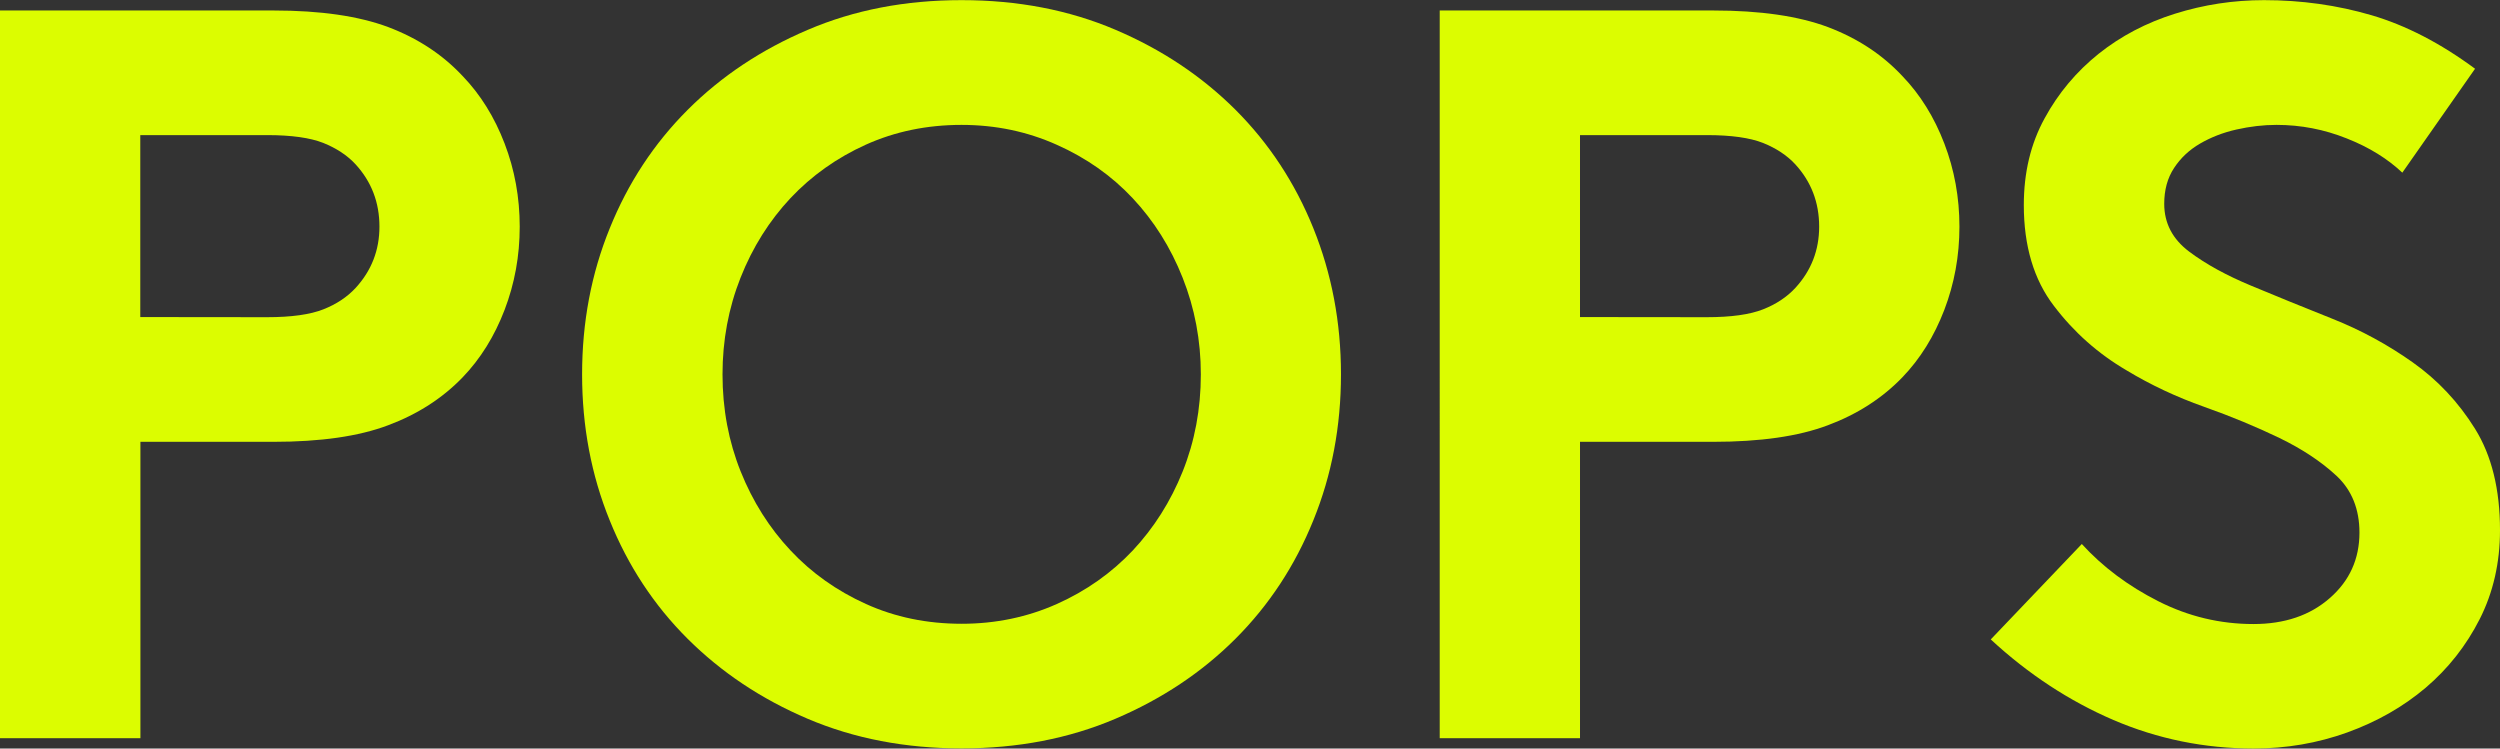 <?xml version="1.0" encoding="utf-8"?>
<!-- Generator: Adobe Illustrator 25.4.1, SVG Export Plug-In . SVG Version: 6.00 Build 0)  -->
<svg version="1.1" id="Layer_1" xmlns="http://www.w3.org/2000/svg" xmlns:xlink="http://www.w3.org/1999/xlink" x="0px" y="0px"
	 viewBox="0 0 1883.7 564" style="enable-background:new 0 0 1883.7 564;" xml:space="preserve">
<rect x="0" y="0" width="1883.7" height="564" fill="#333333" stroke="none"/>
<style type="text/css">
	.st0{fill:#DCFD00;}
</style>
<g>
	<g>
		<path class="st0" d="M105.8,333v223.2H0V7.9h206c35.5,0,64.3,4.2,86.5,12.5c22.2,8.4,40.8,20.6,56,36.8
			c13.6,14.1,24.1,31.1,31.7,50.9c7.6,19.8,11.4,40.7,11.4,62.7s-3.8,42.8-11.4,62.7c-7.6,19.8-18.1,36.8-31.7,50.9
			c-15.2,15.7-33.8,27.7-56,36c-22.2,8.4-51,12.5-86.5,12.5H105.8V333z M201.3,239c18.3,0,32.4-2,42.3-5.9s18-9.3,24.3-16.1
			c12-13,18-28.5,18-46.2c0-18.3-6-33.9-18-47c-6.3-6.8-14.4-12.1-24.3-16.1c-9.9-3.9-24-5.9-42.3-5.9h-95.6v137.1L201.3,239
			L201.3,239z"/>
		<path class="st0" d="M438.6,282.1c0-39.2,6.9-75.8,20.8-110c13.8-34.2,33.4-64,58.7-89.3s55.5-45.4,90.5-60.3
			c35-15,73.6-22.4,115.9-22.4s80.9,7.4,115.9,22.3s65.1,35,90.5,60.3c25.3,25.3,44.9,55.1,58.7,89.3c13.8,34.2,20.8,70.9,20.8,110
			c0,39.2-6.9,75.8-20.8,110c-13.8,34.2-33.4,64-58.7,89.3c-25.3,25.3-55.5,45.4-90.5,60.3c-35,14.9-73.6,22.3-115.9,22.3
			s-80.9-7.4-115.9-22.3s-65.1-35-90.5-60.3c-25.3-25.2-44.9-55-58.7-89.2C445.5,357.9,438.6,321.2,438.6,282.1z M544.4,282.1
			c0,26.1,4.6,50.5,13.7,73.2c9.1,22.7,21.7,42.6,37.6,59.5c15.9,17,34.9,30.4,56.8,40.3c21.9,9.9,45.9,14.9,72.1,14.9
			c25.6,0,49.5-5,71.7-14.9s41.2-23.4,57.2-40.3c15.9-17,28.5-36.8,37.6-59.5s13.7-47.1,13.7-73.2c0-25.6-4.6-49.9-13.7-72.8
			c-9.1-23-21.7-42.9-37.6-59.9c-15.9-17-35-30.4-57.2-40.3c-22.3-10-46.2-15-71.8-15c-26.1,0-50.1,5-72.1,14.9
			c-21.9,9.9-40.9,23.4-56.8,40.3c-15.9,17-28.5,36.9-37.6,59.9C548.9,232.2,544.4,256.5,544.4,282.1z"/>
		<path class="st0" d="M1190.5,333v223.2h-105.7V7.9h206c35.5,0,64.3,4.2,86.5,12.5c22.2,8.4,40.8,20.6,56,36.8
			c13.6,14.1,24.1,31.1,31.7,50.9s11.4,40.7,11.4,62.7s-3.8,42.8-11.4,62.7c-7.6,19.8-18.1,36.8-31.7,50.9
			c-15.2,15.7-33.8,27.7-56,36c-22.2,8.4-51,12.5-86.5,12.5h-100.3V333z M1286.1,239c18.3,0,32.4-2,42.3-5.9s18-9.3,24.3-16.1
			c12-13,18-28.5,18-46.2c0-18.3-6-33.9-18-47c-6.3-6.8-14.4-12.1-24.3-16.1c-9.9-3.9-24-5.9-42.3-5.9h-95.6v137.1L1286.1,239
			L1286.1,239z"/>
	</g>
	<path class="st0" d="M1568.6,409.9c15.7,17.2,34.9,31.6,57.6,43.1s46.6,17.2,71.7,17.2c23.5,0,42.7-6.5,57.6-19.6
		c14.9-13,22.3-29.5,22.3-49.3c0-17.7-5.8-32-17.2-42.7c-11.5-10.7-25.8-20.2-43.1-28.6c-17.2-8.3-36.2-16.2-56.8-23.5
		c-20.6-7.3-40.1-16.4-58.3-27.4c-21.4-12.5-39.7-28.7-54.8-48.6c-15.2-19.8-22.7-45.2-22.7-76c0-24.5,5.2-46.3,15.7-65.4
		c10.4-19.1,24-35.2,40.7-48.6c16.7-13.3,35.9-23.4,57.6-30.2s44-10.2,67-10.2c28.2,0,55.2,3.8,81.1,11.4
		c25.8,7.6,51.8,21,77.9,40.3l-54.8,78.3c-11-10.4-24.9-19.1-41.9-25.8c-17-6.8-34.6-10.2-52.9-10.2c-9.9,0-20,1.2-30.2,3.5
		s-19.3,5.9-27.4,10.6c-8.1,4.7-14.6,10.8-19.6,18.4c-5,7.6-7.4,16.6-7.4,27c0,14.6,6.3,26.6,18.8,36s28.2,18,47,25.8
		s39,16.1,60.7,24.7c21.7,8.6,41.9,19.6,60.7,32.9c18.8,13.3,34.5,30,47,50.1s18.8,45.6,18.8,76.4c0,24.5-5.1,46.9-15.3,67
		c-10.2,20.1-23.8,37.3-40.7,51.7c-17,14.4-36.7,25.6-59.1,33.7c-22.5,8.1-46,12.1-70.5,12.1c-37.1,0-72.3-7.2-105.7-21.5
		c-33.4-14.4-64.2-34.6-92.4-60.7L1568.6,409.9z"/>
</g>
</svg>
